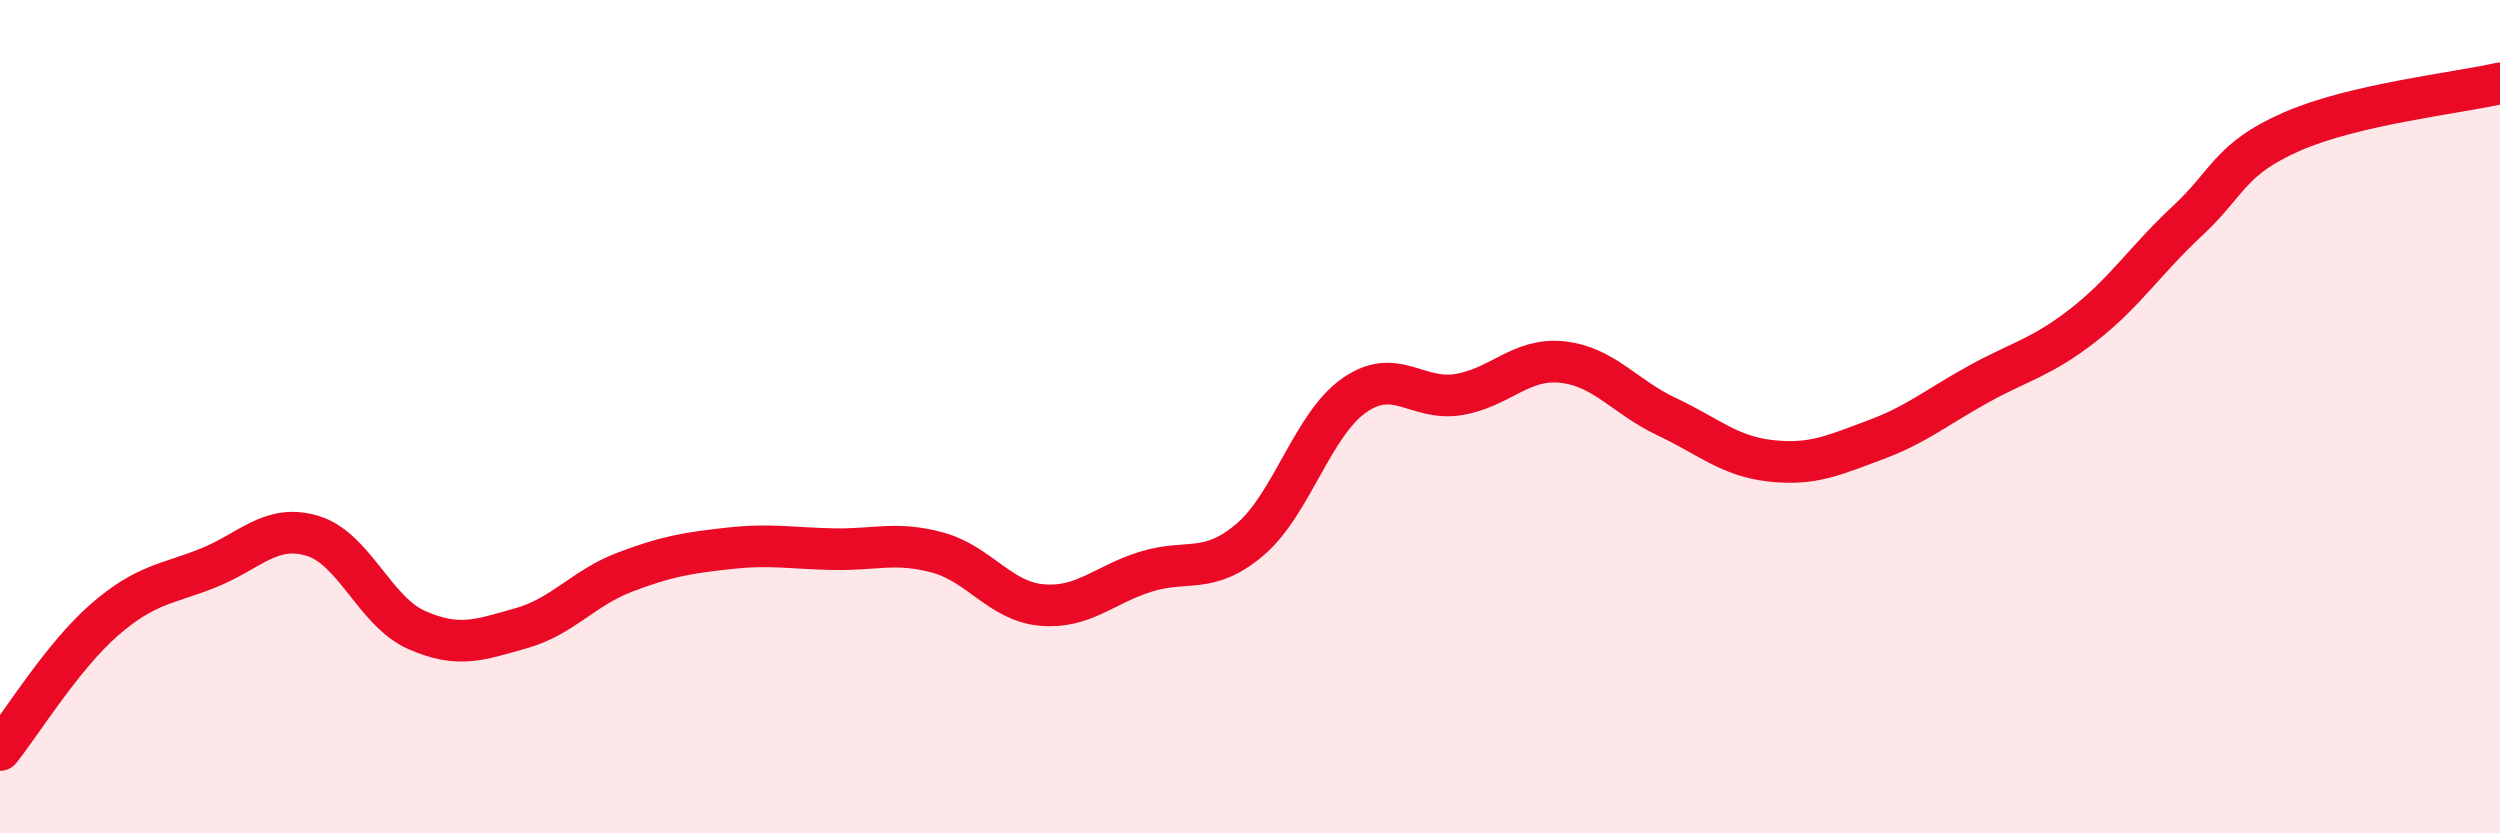 
    <svg width="60" height="20" viewBox="0 0 60 20" xmlns="http://www.w3.org/2000/svg">
      <path
        d="M 0,18 C 0.5,17.38 1.5,15.75 2.5,14.88 C 3.5,14.01 4,14.03 5,13.63 C 6,13.23 6.5,12.56 7.5,12.86 C 8.5,13.16 9,14.68 10,15.12 C 11,15.56 11.5,15.36 12.5,15.08 C 13.5,14.8 14,14.11 15,13.73 C 16,13.35 16.5,13.27 17.5,13.16 C 18.5,13.05 19,13.16 20,13.18 C 21,13.2 21.5,12.99 22.5,13.26 C 23.5,13.53 24,14.43 25,14.52 C 26,14.61 26.5,14.03 27.5,13.72 C 28.5,13.41 29,13.8 30,12.95 C 31,12.1 31.5,10.19 32.5,9.49 C 33.5,8.79 34,9.63 35,9.47 C 36,9.31 36.5,8.58 37.5,8.69 C 38.5,8.8 39,9.53 40,10 C 41,10.47 41.5,10.95 42.5,11.06 C 43.5,11.17 44,10.93 45,10.56 C 46,10.19 46.5,9.76 47.5,9.21 C 48.5,8.66 49,8.58 50,7.8 C 51,7.02 51.5,6.23 52.5,5.3 C 53.5,4.37 53.5,3.82 55,3.16 C 56.5,2.5 59,2.23 60,2L60 20L0 20Z"
        fill="#EB0A25"
        opacity="0.1"
        stroke-linecap="round"
        stroke-linejoin="round"
      />
      <path
        d="M 0,18 C 0.5,17.38 1.5,15.75 2.5,14.88 C 3.5,14.01 4,14.03 5,13.63 C 6,13.23 6.5,12.56 7.5,12.86 C 8.5,13.16 9,14.68 10,15.12 C 11,15.56 11.5,15.36 12.5,15.08 C 13.5,14.8 14,14.11 15,13.73 C 16,13.35 16.5,13.27 17.5,13.16 C 18.5,13.05 19,13.16 20,13.18 C 21,13.2 21.5,12.99 22.5,13.26 C 23.5,13.53 24,14.43 25,14.52 C 26,14.61 26.5,14.03 27.5,13.72 C 28.5,13.41 29,13.8 30,12.95 C 31,12.1 31.5,10.19 32.5,9.49 C 33.5,8.79 34,9.63 35,9.47 C 36,9.31 36.5,8.58 37.5,8.69 C 38.5,8.8 39,9.53 40,10 C 41,10.47 41.5,10.95 42.5,11.06 C 43.5,11.17 44,10.93 45,10.56 C 46,10.19 46.5,9.76 47.5,9.21 C 48.5,8.66 49,8.58 50,7.8 C 51,7.02 51.5,6.23 52.5,5.3 C 53.5,4.37 53.5,3.82 55,3.16 C 56.5,2.5 59,2.23 60,2"
        stroke="#EB0A25"
        stroke-width="1"
        fill="none"
        stroke-linecap="round"
        stroke-linejoin="round"
      />
    </svg>
  